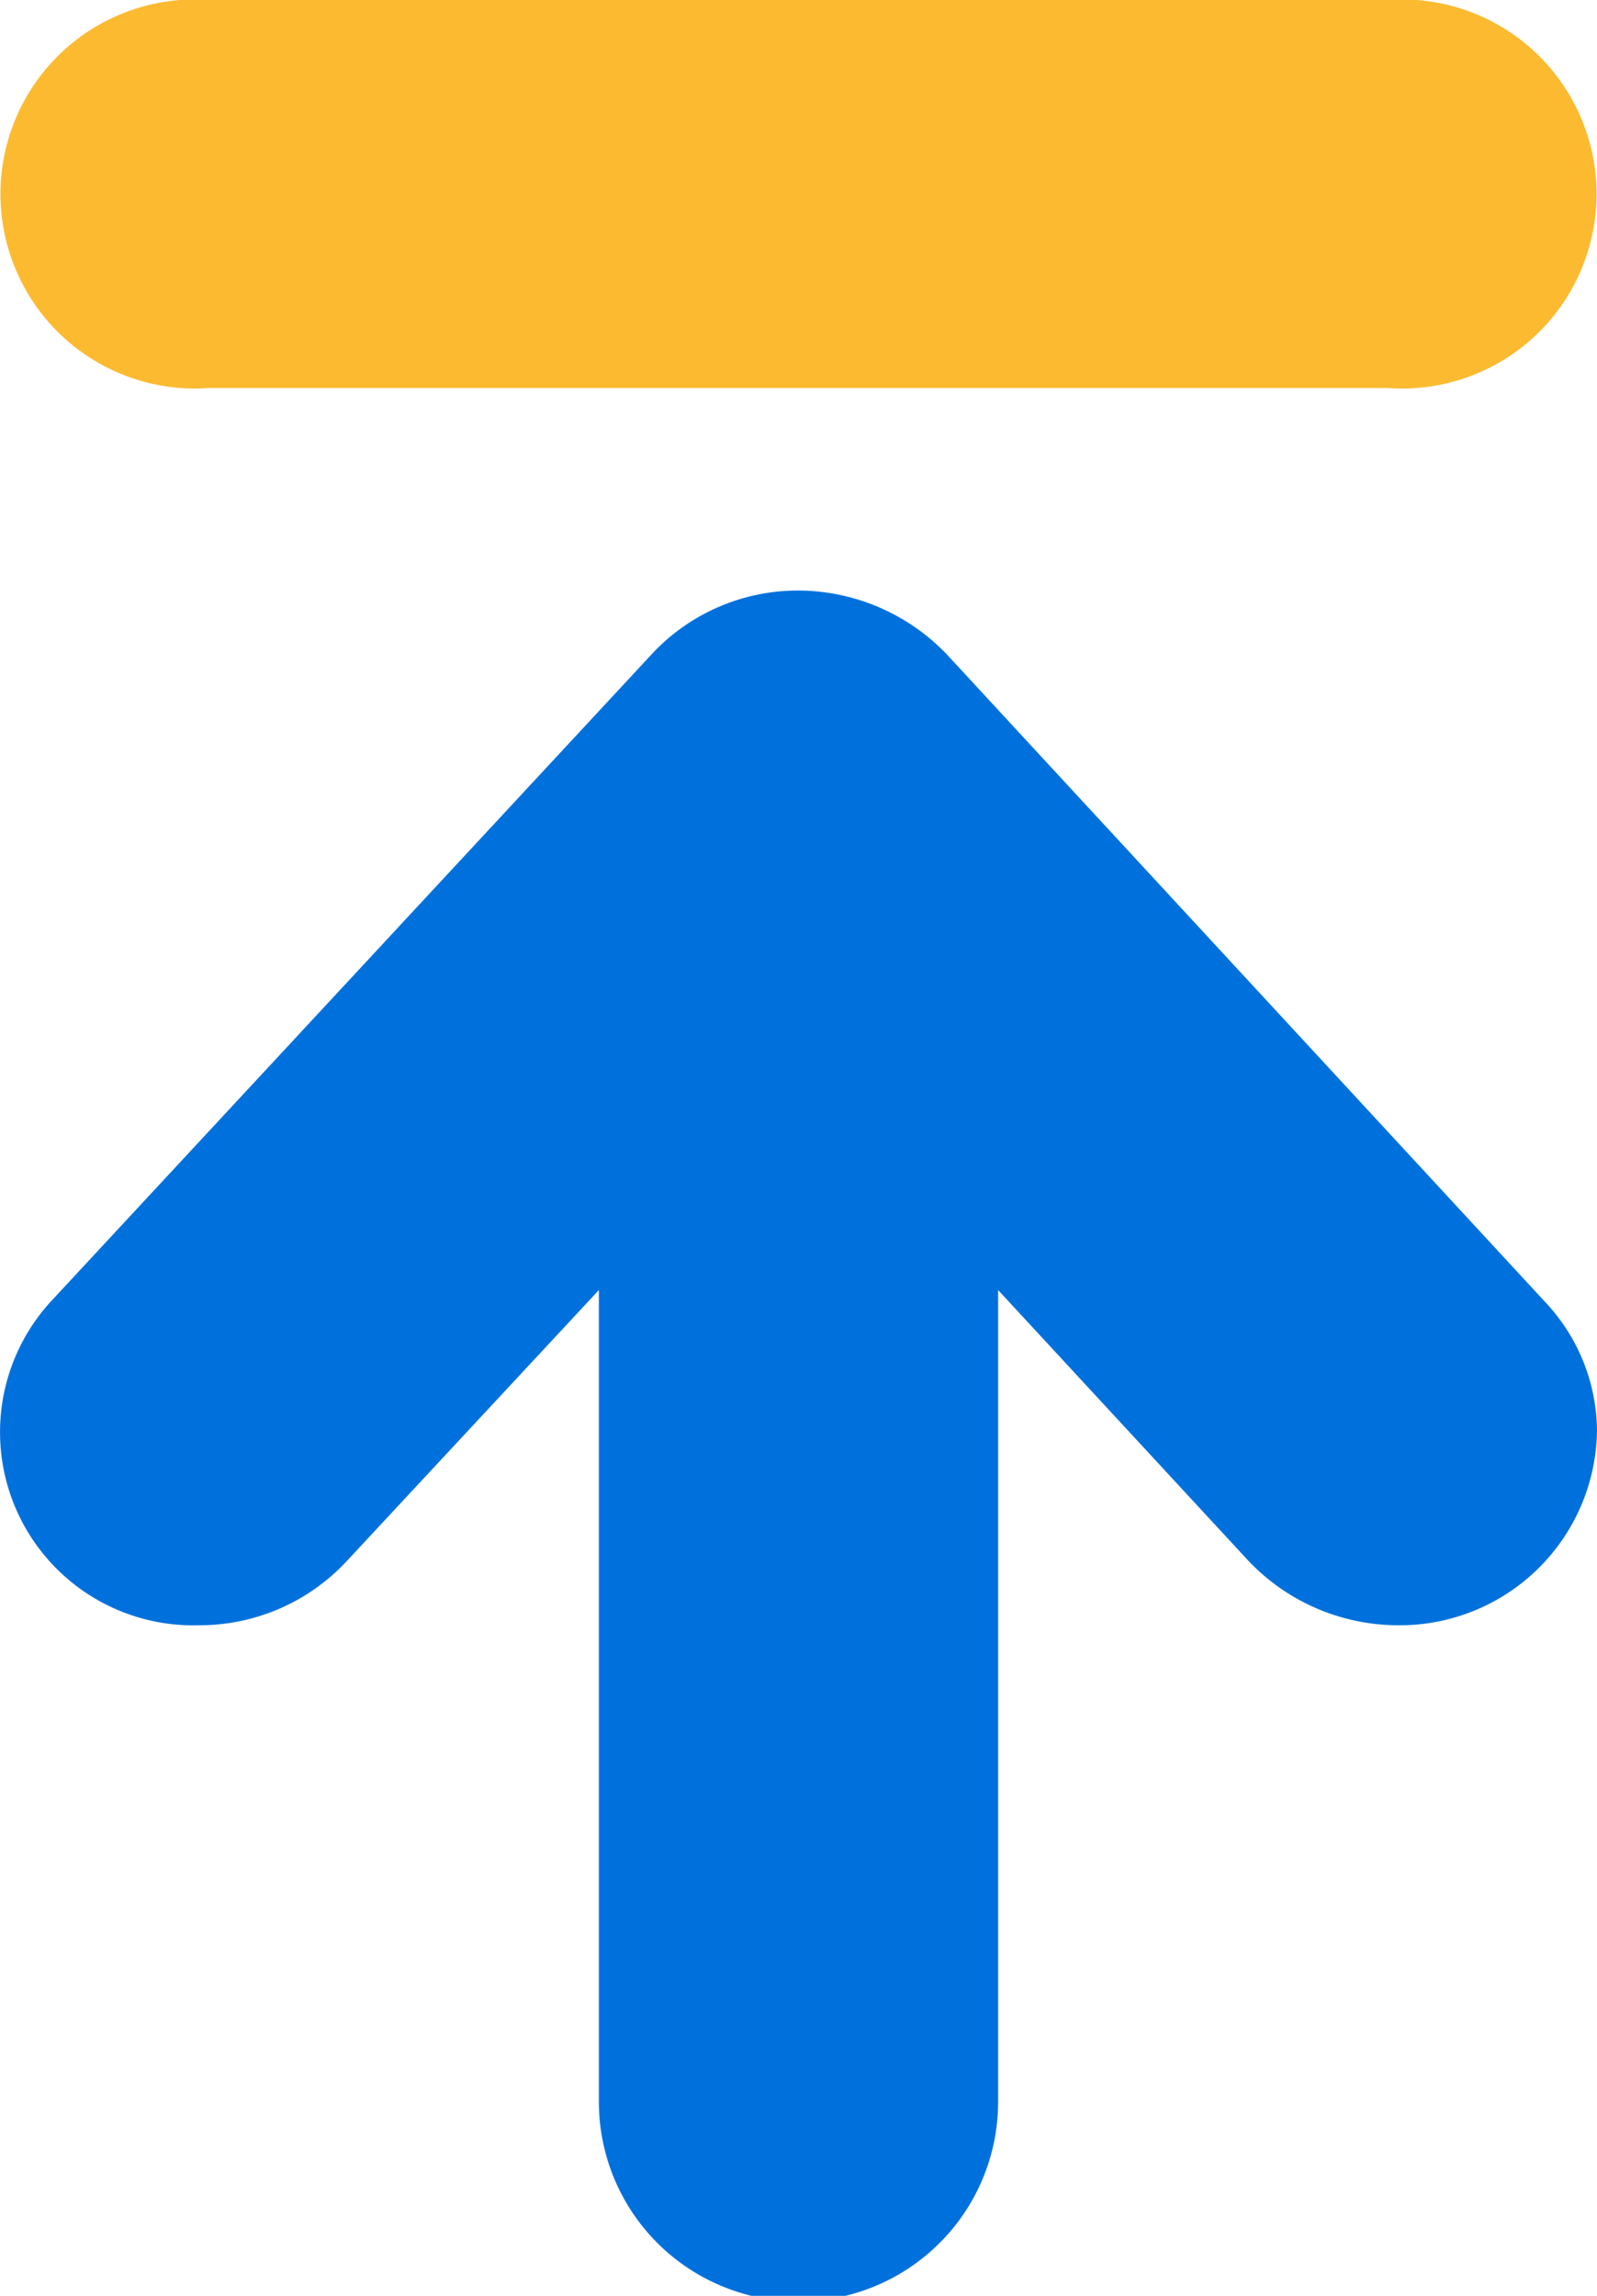 <svg id="fzixggt3" xmlns="http://www.w3.org/2000/svg" width="16" height="23" viewBox="0 0 16 23">
  <defs>
    <style>
      .cls-1 {
        fill: #fcba30;
      }

      .cls-1, .cls-2 {
        fill-rule: evenodd;
      }

      .cls-2 {
        fill: #0071dc;
      }
    </style>
  </defs>
  <path id="形状_56" data-name="形状 56" class="cls-1" d="M1831.9,852.887h-11.8a1.949,1.949,0,1,1,0-3.887h11.8A1.949,1.949,0,1,1,1831.9,852.887Z" transform="translate(-1818 -849)"/>
  <path id="形状_56_拷贝" data-name="形状 56 拷贝" class="cls-2" d="M1827.49,855.56a2.068,2.068,0,0,0-1.49-.644,2,2,0,0,0-1.48.648l-6.01,6.474a1.936,1.936,0,0,0,1.49,3.244,2.014,2.014,0,0,0,1.48-.649l2.52-2.709v8.132a2,2,0,0,0,4,0v-8.132l2.51,2.715a2.071,2.071,0,0,0,1.49.643,1.976,1.976,0,0,0,2-1.944,1.9,1.9,0,0,0-.52-1.295Z" transform="translate(-1818 -849)"/>
</svg>
